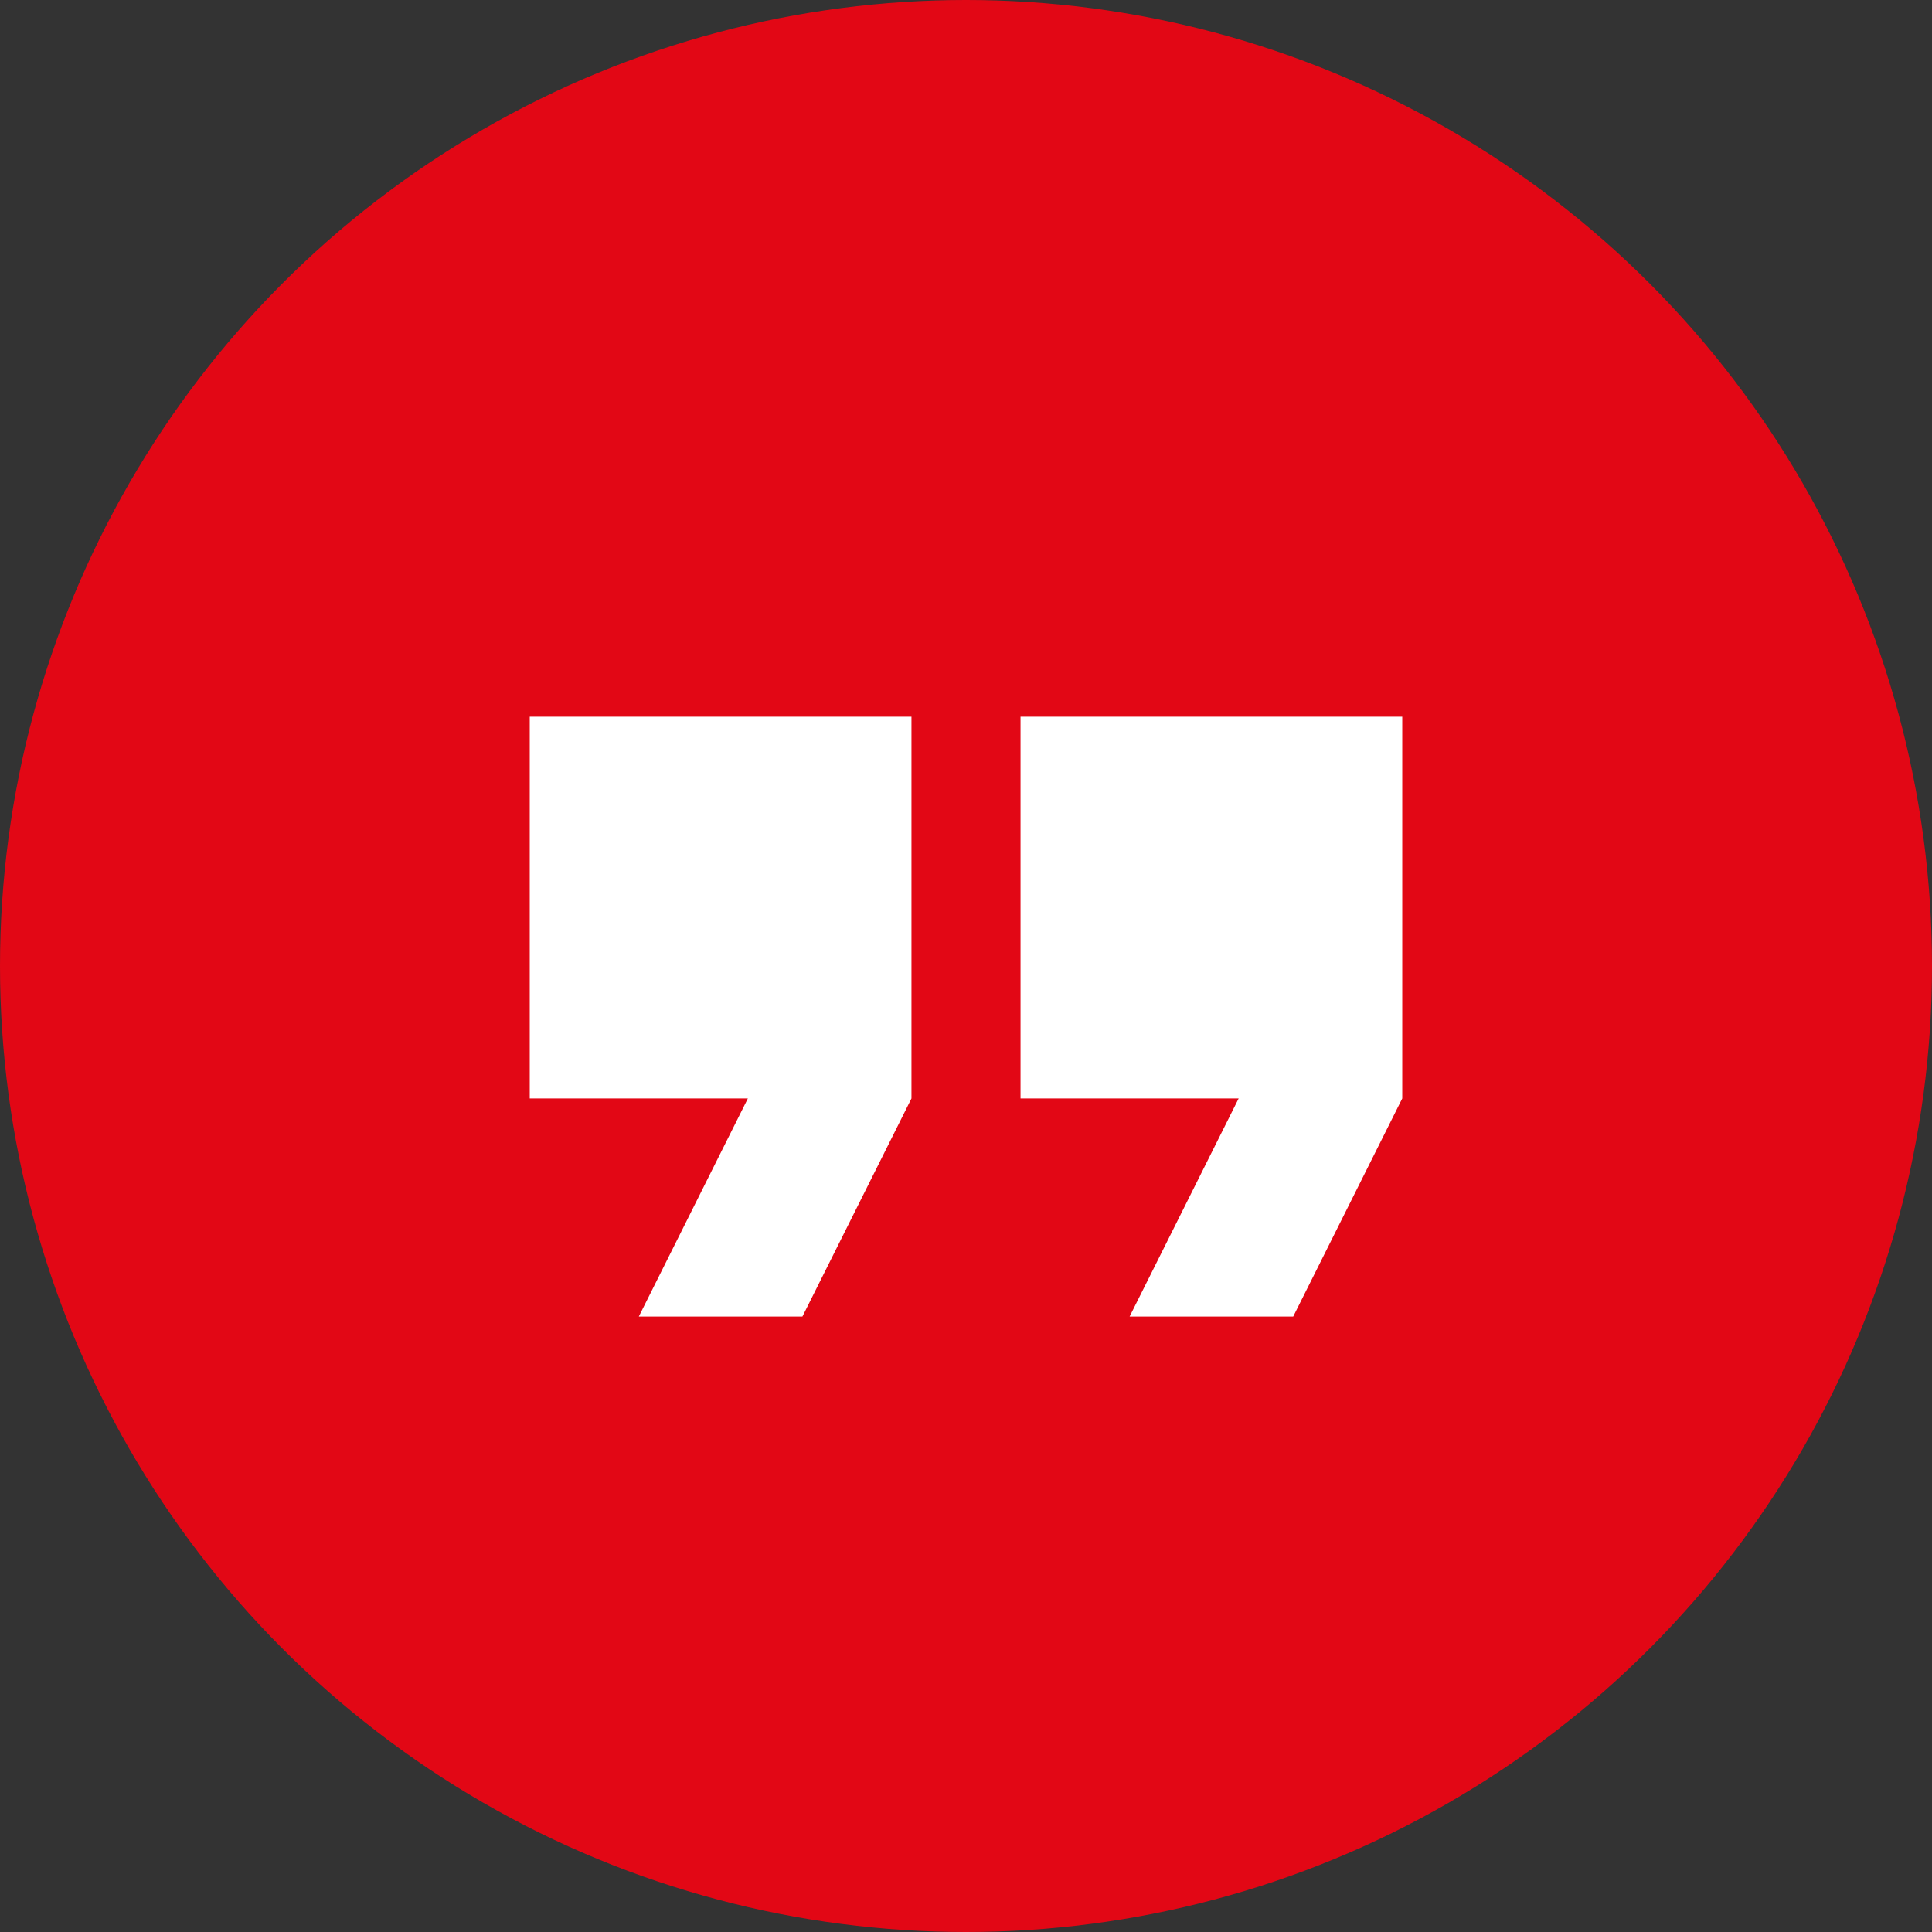 <svg width="62" height="62" viewBox="0 0 62 62" fill="none" xmlns="http://www.w3.org/2000/svg">
<rect x="0" y="0" width="62" height="62" fill="#333333" stroke="none"/>
<circle cx="31" cy="31" r="31" fill="#E20715"/>
<path d="M36.25 42.25L39.75 35.25H32.75V23H45V35.25L41.5 42.25H36.25ZM20.5 42.25L24 35.25H17V23H29.25V35.25L25.75 42.25H20.5Z" fill="white"/>
</svg>
